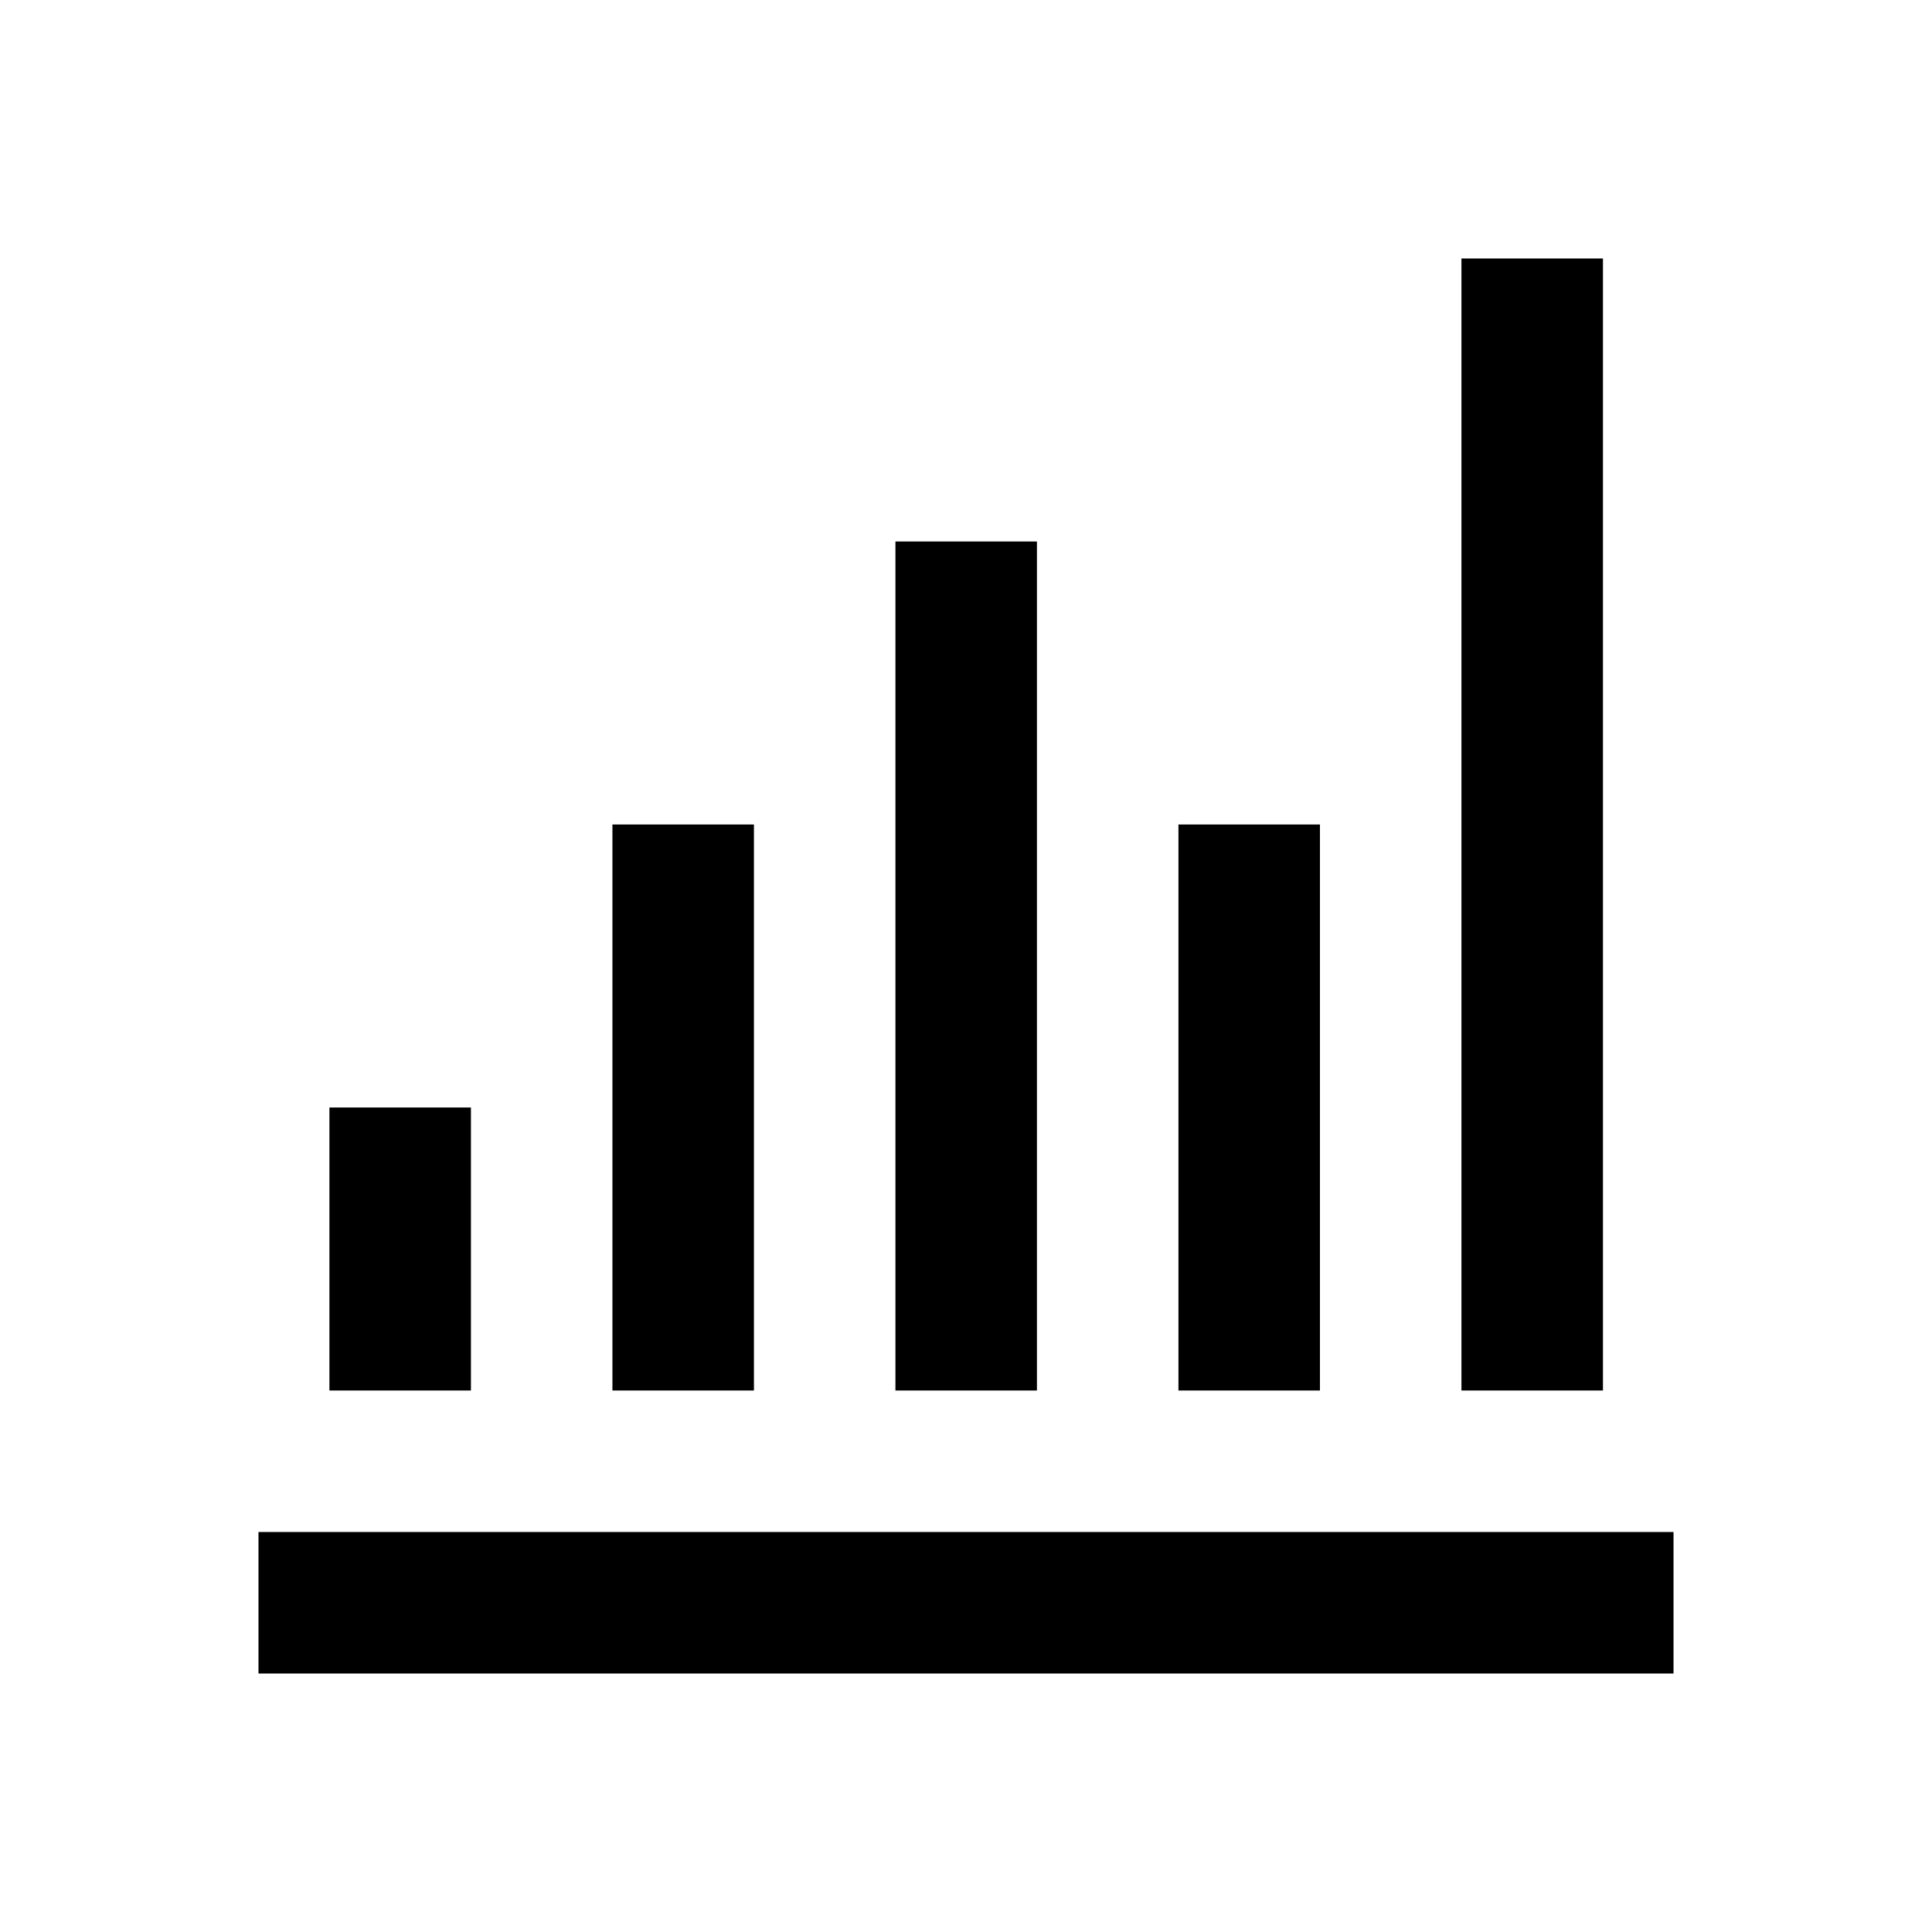 <?xml version="1.0" encoding="utf-8"?>
<!-- Generator: Adobe Illustrator 18.0.0, SVG Export Plug-In . SVG Version: 6.00 Build 0)  -->
<!DOCTYPE svg PUBLIC "-//W3C//DTD SVG 1.1//EN" "http://www.w3.org/Graphics/SVG/1.1/DTD/svg11.dtd">
<svg version="1.1" id="Layer_1" xmlns="http://www.w3.org/2000/svg" xmlns:xlink="http://www.w3.org/1999/xlink" x="0px" y="0px"
	 viewBox="0 0 512 512" enable-background="new 0 0 512 512" xml:space="preserve">
<g>
	<rect x="68.5" y="406" width="375" height="37.5"/>
	<rect x="87.3" y="293.5" width="37.5" height="75"/>
	<rect x="162.3" y="218.5" width="37.5" height="150"/>
	<rect x="237.3" y="143.5" width="37.5" height="225"/>
	<rect x="312.3" y="218.5" width="37.5" height="150"/>
	<rect x="387.3" y="68.5" width="37.5" height="300"/>
</g>
</svg>
